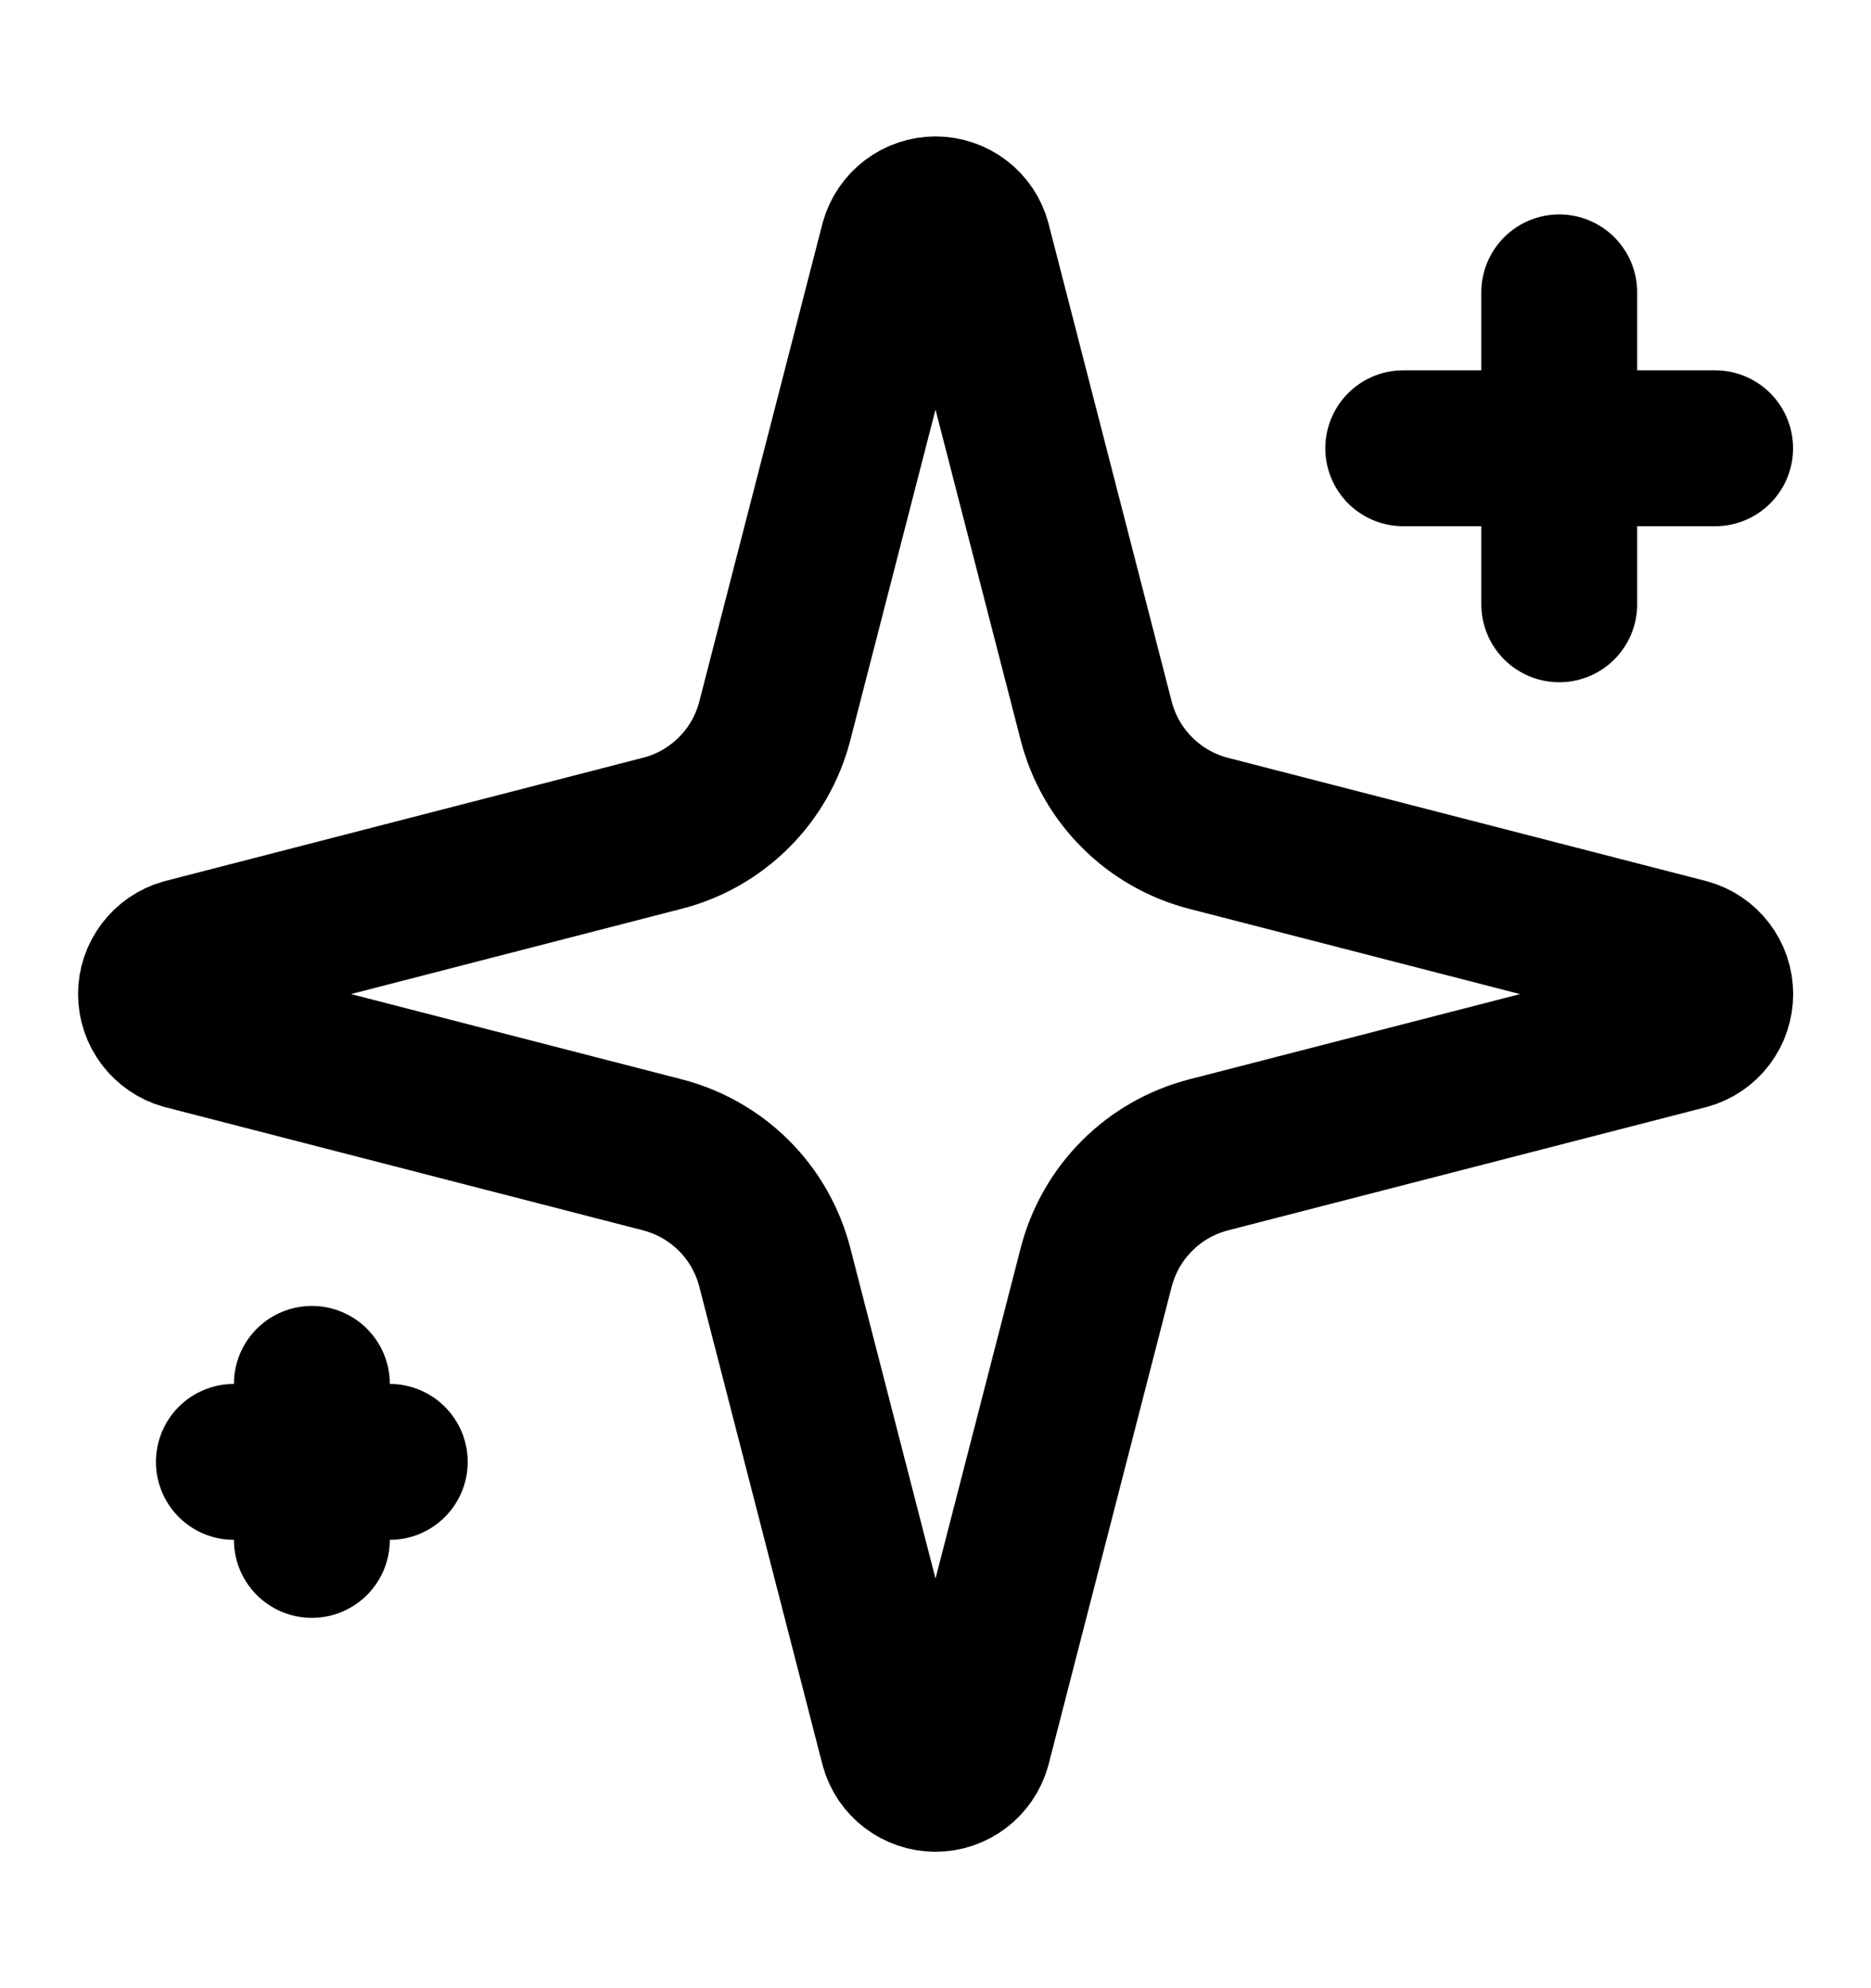 <svg width="16" height="17" viewBox="0 0 16 17" fill="none" xmlns="http://www.w3.org/2000/svg">
<path d="M13.334 2.5V5.167M14.667 3.833H12M2.667 11.833V13.167M3.333 12.5H2M6.625 10.833C6.565 10.603 6.445 10.392 6.277 10.224C6.108 10.055 5.897 9.935 5.667 9.875L1.577 8.821C1.507 8.801 1.446 8.759 1.402 8.701C1.358 8.643 1.334 8.573 1.334 8.5C1.334 8.427 1.358 8.357 1.402 8.299C1.446 8.241 1.507 8.199 1.577 8.179L5.667 7.124C5.897 7.065 6.108 6.944 6.276 6.776C6.445 6.608 6.565 6.397 6.625 6.167L7.679 2.077C7.699 2.007 7.741 1.945 7.799 1.901C7.857 1.857 7.928 1.833 8 1.833C8.073 1.833 8.144 1.857 8.202 1.901C8.26 1.945 8.302 2.007 8.321 2.077L9.375 6.167C9.435 6.397 9.555 6.608 9.724 6.776C9.892 6.945 10.103 7.065 10.334 7.125L14.424 8.179C14.494 8.198 14.556 8.24 14.6 8.298C14.644 8.356 14.668 8.427 14.668 8.5C14.668 8.573 14.644 8.644 14.6 8.702C14.556 8.76 14.494 8.802 14.424 8.821L10.334 9.875C10.103 9.935 9.892 10.055 9.724 10.224C9.555 10.392 9.435 10.603 9.375 10.833L8.321 14.923C8.301 14.993 8.259 15.055 8.201 15.099C8.143 15.143 8.073 15.167 8 15.167C7.927 15.167 7.856 15.143 7.798 15.099C7.74 15.055 7.698 14.993 7.679 14.923L6.625 10.833Z" stroke="black" stroke-width="1.333" stroke-linecap="round" stroke-linejoin="round"/>
</svg>
